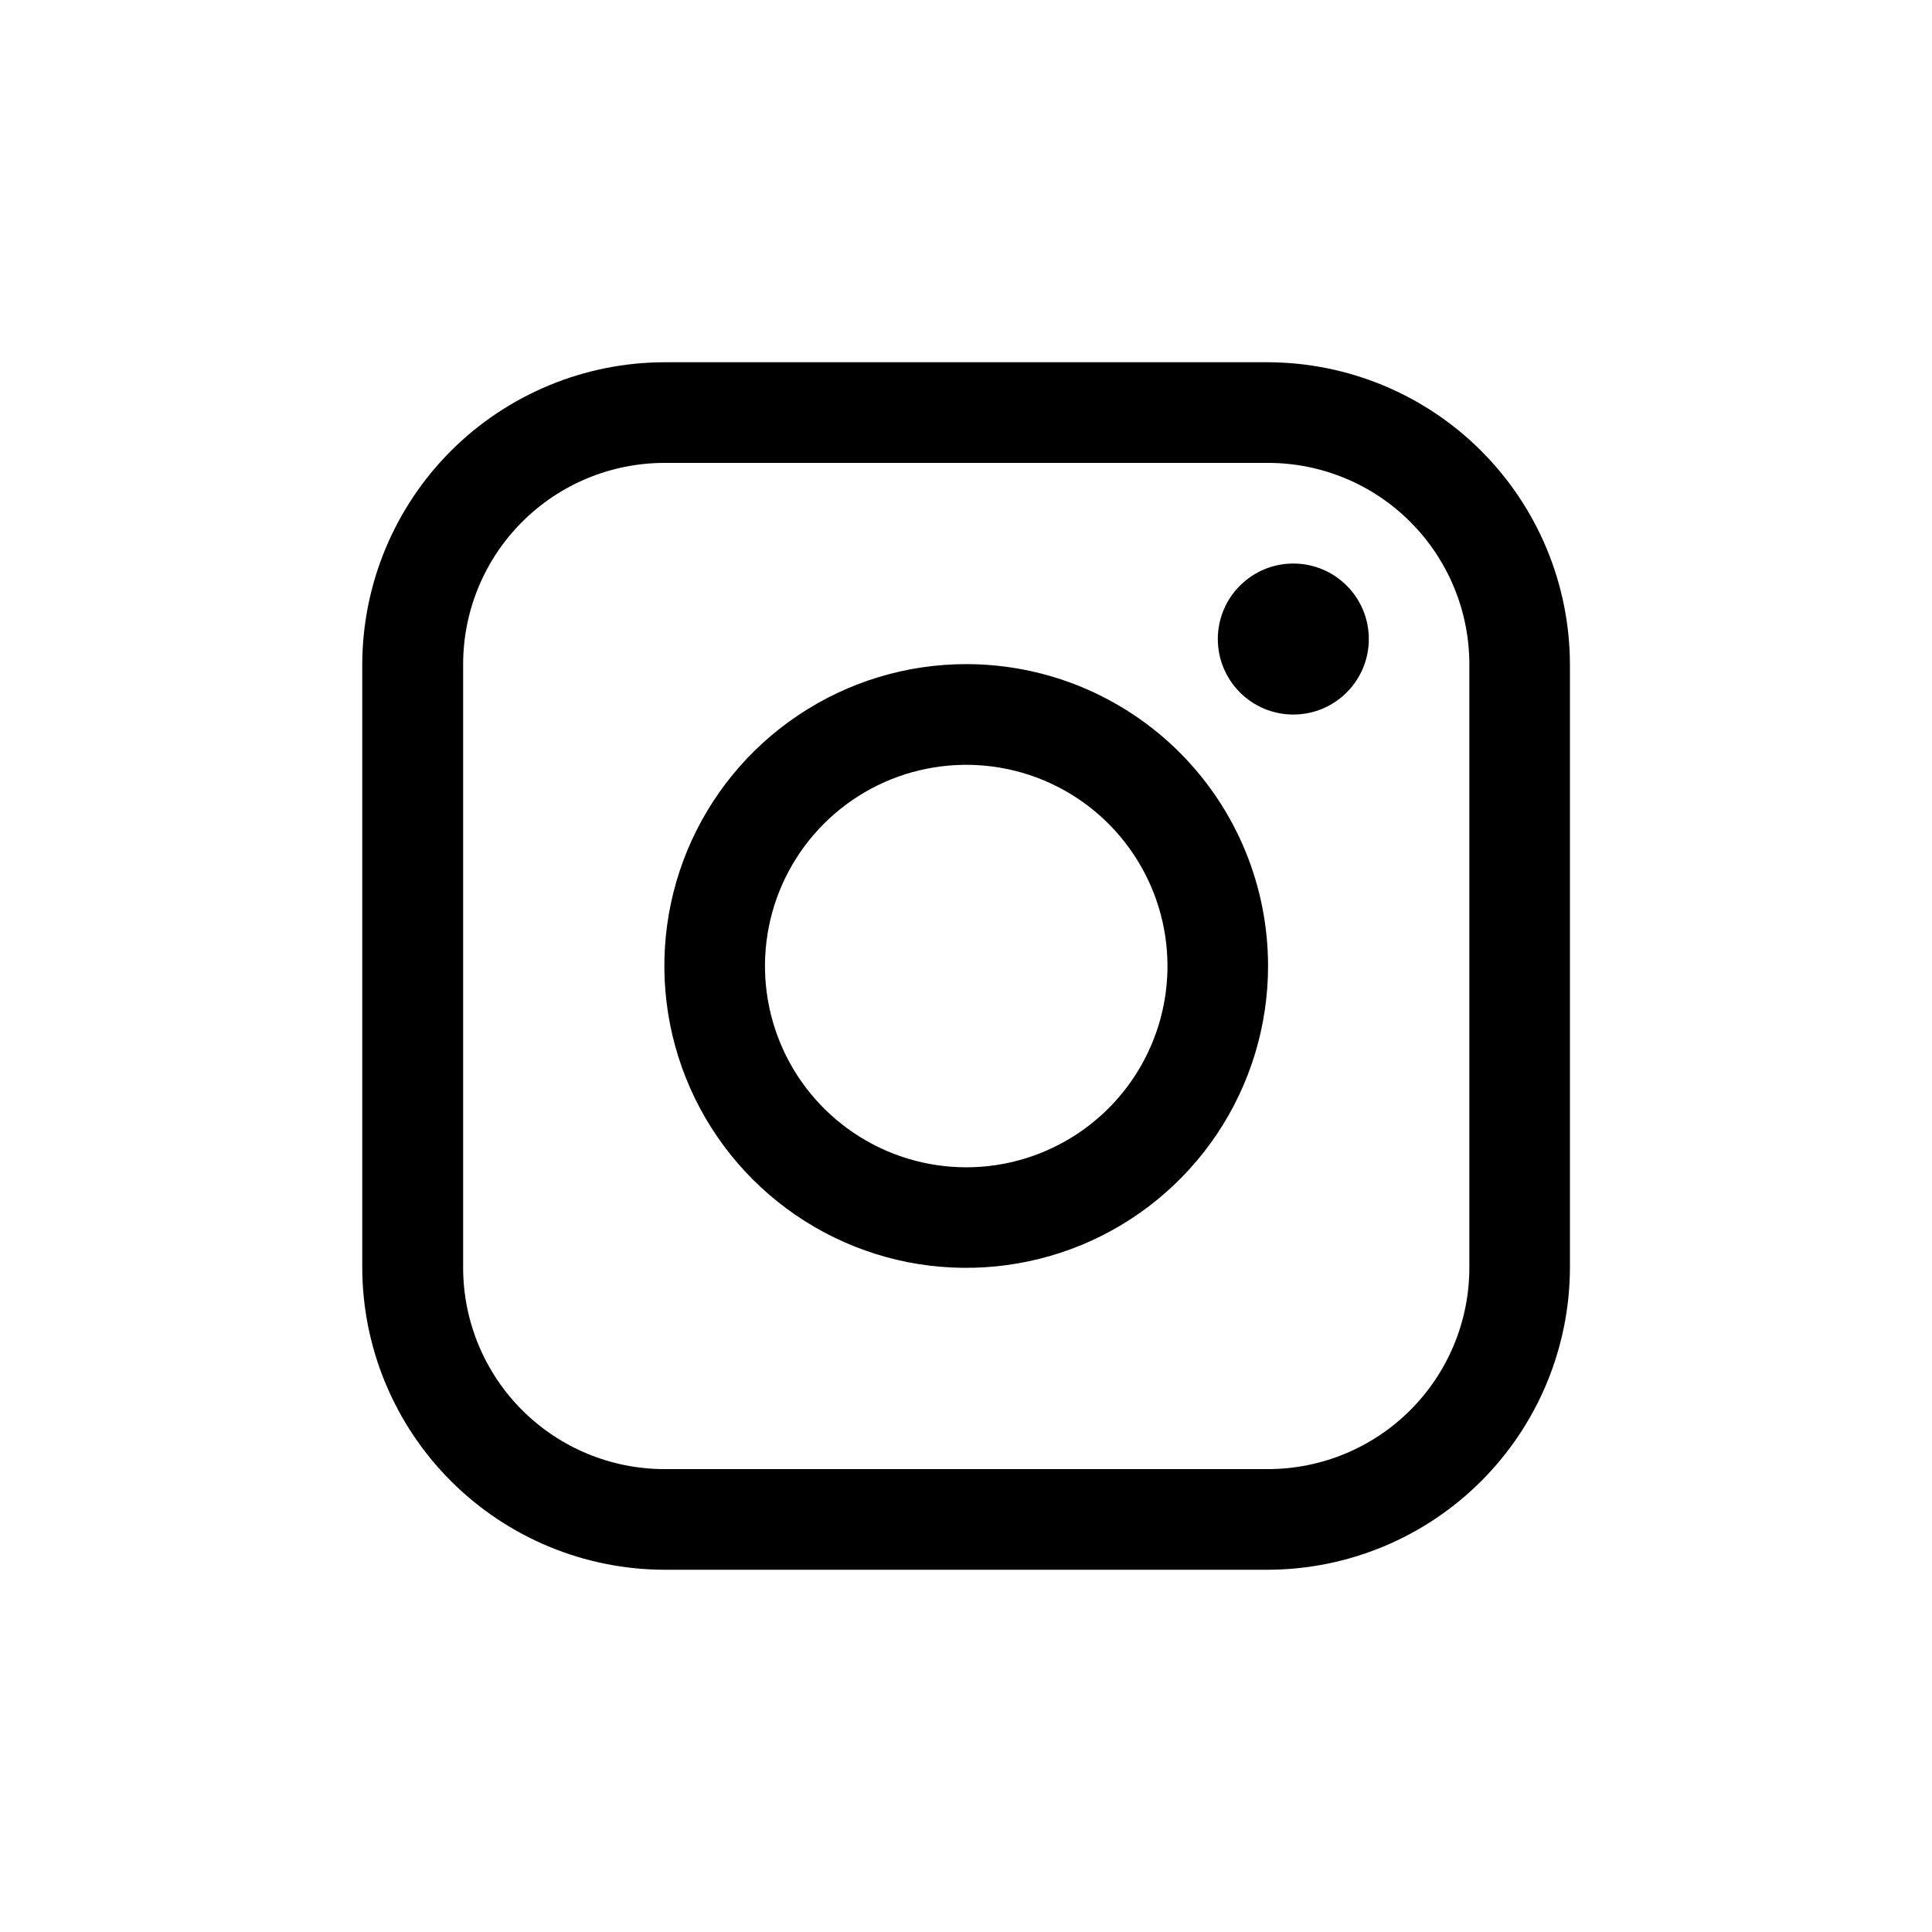 <svg width="32" height="32" viewBox="0 0 32 32" xmlns="http://www.w3.org/2000/svg">
<title>Logo representativo de Instagram</title>
<path d="M21.003 6H11.004C9.678 6.003 8.408 6.531 7.47 7.467C6.533 8.404 6.004 9.674 6 11V21C6.004 22.325 6.532 23.594 7.469 24.531C8.406 25.468 9.675 25.996 11 26H21.003C22.328 25.996 23.598 25.468 24.534 24.531C25.471 23.594 25.999 22.325 26.003 21V11C25.999 9.675 25.471 8.406 24.534 7.469C23.598 6.532 22.328 6.004 21.003 6ZM24.337 21C24.336 21.884 23.984 22.731 23.359 23.356C22.734 23.981 21.887 24.332 21.003 24.333H11.004C10.12 24.332 9.273 23.981 8.648 23.356C8.023 22.731 7.672 21.884 7.671 21V11C7.672 10.116 8.023 9.269 8.648 8.644C9.273 8.019 10.12 7.668 11.004 7.667H21.003C21.887 7.667 22.735 8.019 23.359 8.644C23.984 9.269 24.336 10.116 24.337 11V21ZM21.422 11.835C22.112 11.835 22.672 11.275 22.672 10.584C22.672 9.894 22.112 9.334 21.422 9.334C20.731 9.334 20.171 9.894 20.171 10.584C20.171 11.275 20.731 11.835 21.422 11.835ZM13.226 11.843C14.048 11.293 15.015 11 16.003 11C16.66 11 17.31 11.129 17.917 11.38C18.524 11.632 19.075 12 19.539 12.464C20.003 12.928 20.372 13.48 20.623 14.086C20.874 14.693 21.003 15.343 21.003 16C21.003 16.989 20.71 17.955 20.161 18.777C19.611 19.6 18.83 20.241 17.917 20.619C17.003 20.997 15.998 21.096 15.028 20.904C14.058 20.711 13.167 20.234 12.468 19.535C11.769 18.836 11.293 17.945 11.1 16.975C10.907 16.005 11.006 15 11.384 14.086C11.763 13.173 12.403 12.392 13.226 11.843ZM14.152 18.772C14.7 19.138 15.344 19.334 16.003 19.334C16.441 19.334 16.875 19.248 17.279 19.08C17.684 18.912 18.051 18.667 18.361 18.357C18.67 18.048 18.916 17.68 19.083 17.276C19.251 16.871 19.337 16.438 19.337 16C19.337 15.341 19.141 14.696 18.774 14.148C18.408 13.6 17.887 13.173 17.279 12.921C16.669 12.669 15.999 12.603 15.353 12.732C14.706 12.86 14.112 13.178 13.646 13.644C13.18 14.11 12.863 14.704 12.734 15.351C12.606 15.997 12.672 16.667 12.924 17.276C13.176 17.885 13.604 18.406 14.152 18.772Z" />
</svg>